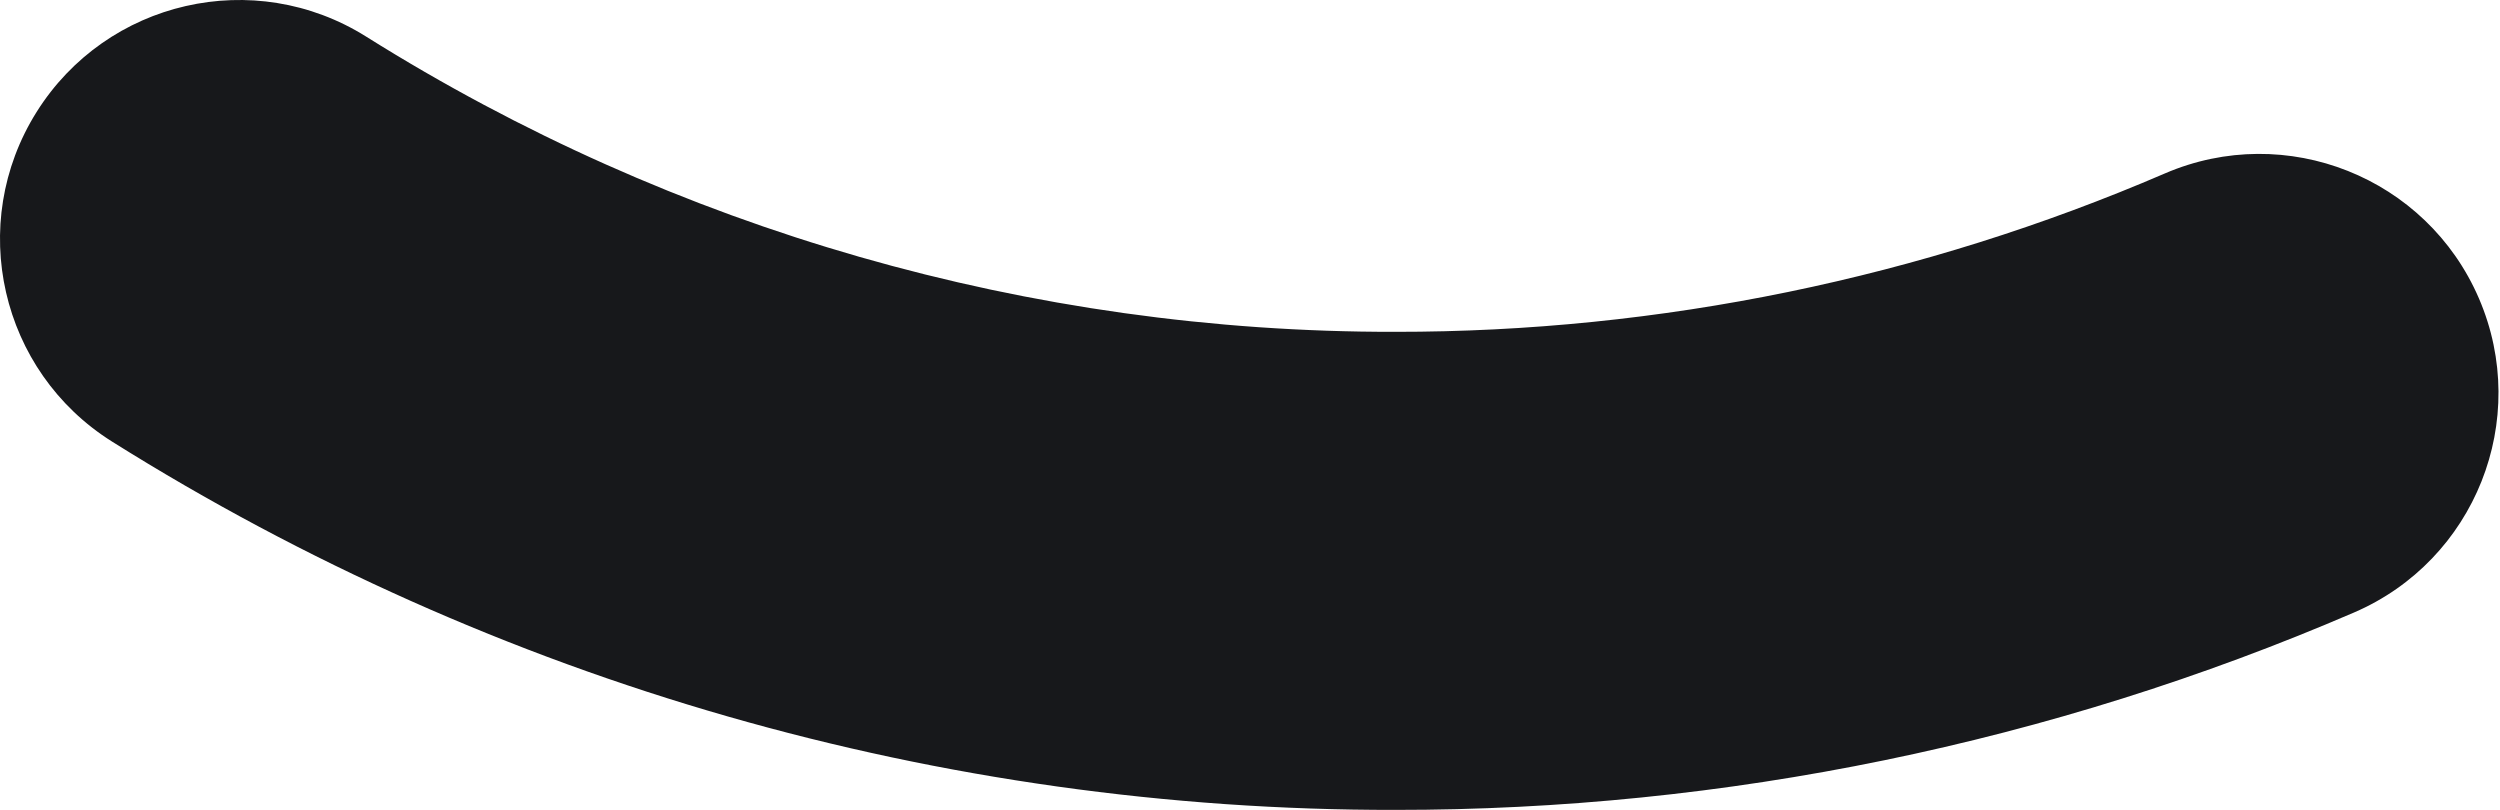 <?xml version="1.0" encoding="UTF-8"?> <svg xmlns="http://www.w3.org/2000/svg" width="71" height="23" viewBox="0 0 71 23" fill="none"> <path fill-rule="evenodd" clip-rule="evenodd" d="M1.039 3.181C3.032 0.006 7.222 -0.954 10.398 1.039C19.15 6.531 29.277 9.437 39.61 9.424L39.625 9.424C47.141 9.429 54.579 7.899 61.482 4.926C64.925 3.443 68.919 5.033 70.402 8.476C71.885 11.92 70.296 15.914 66.852 17.396C58.252 21.1 48.985 23.007 39.621 23.001C26.732 23.017 14.1 19.391 3.181 12.54C0.006 10.547 -0.954 6.357 1.039 3.181Z" fill="#17181B"></path> </svg> 